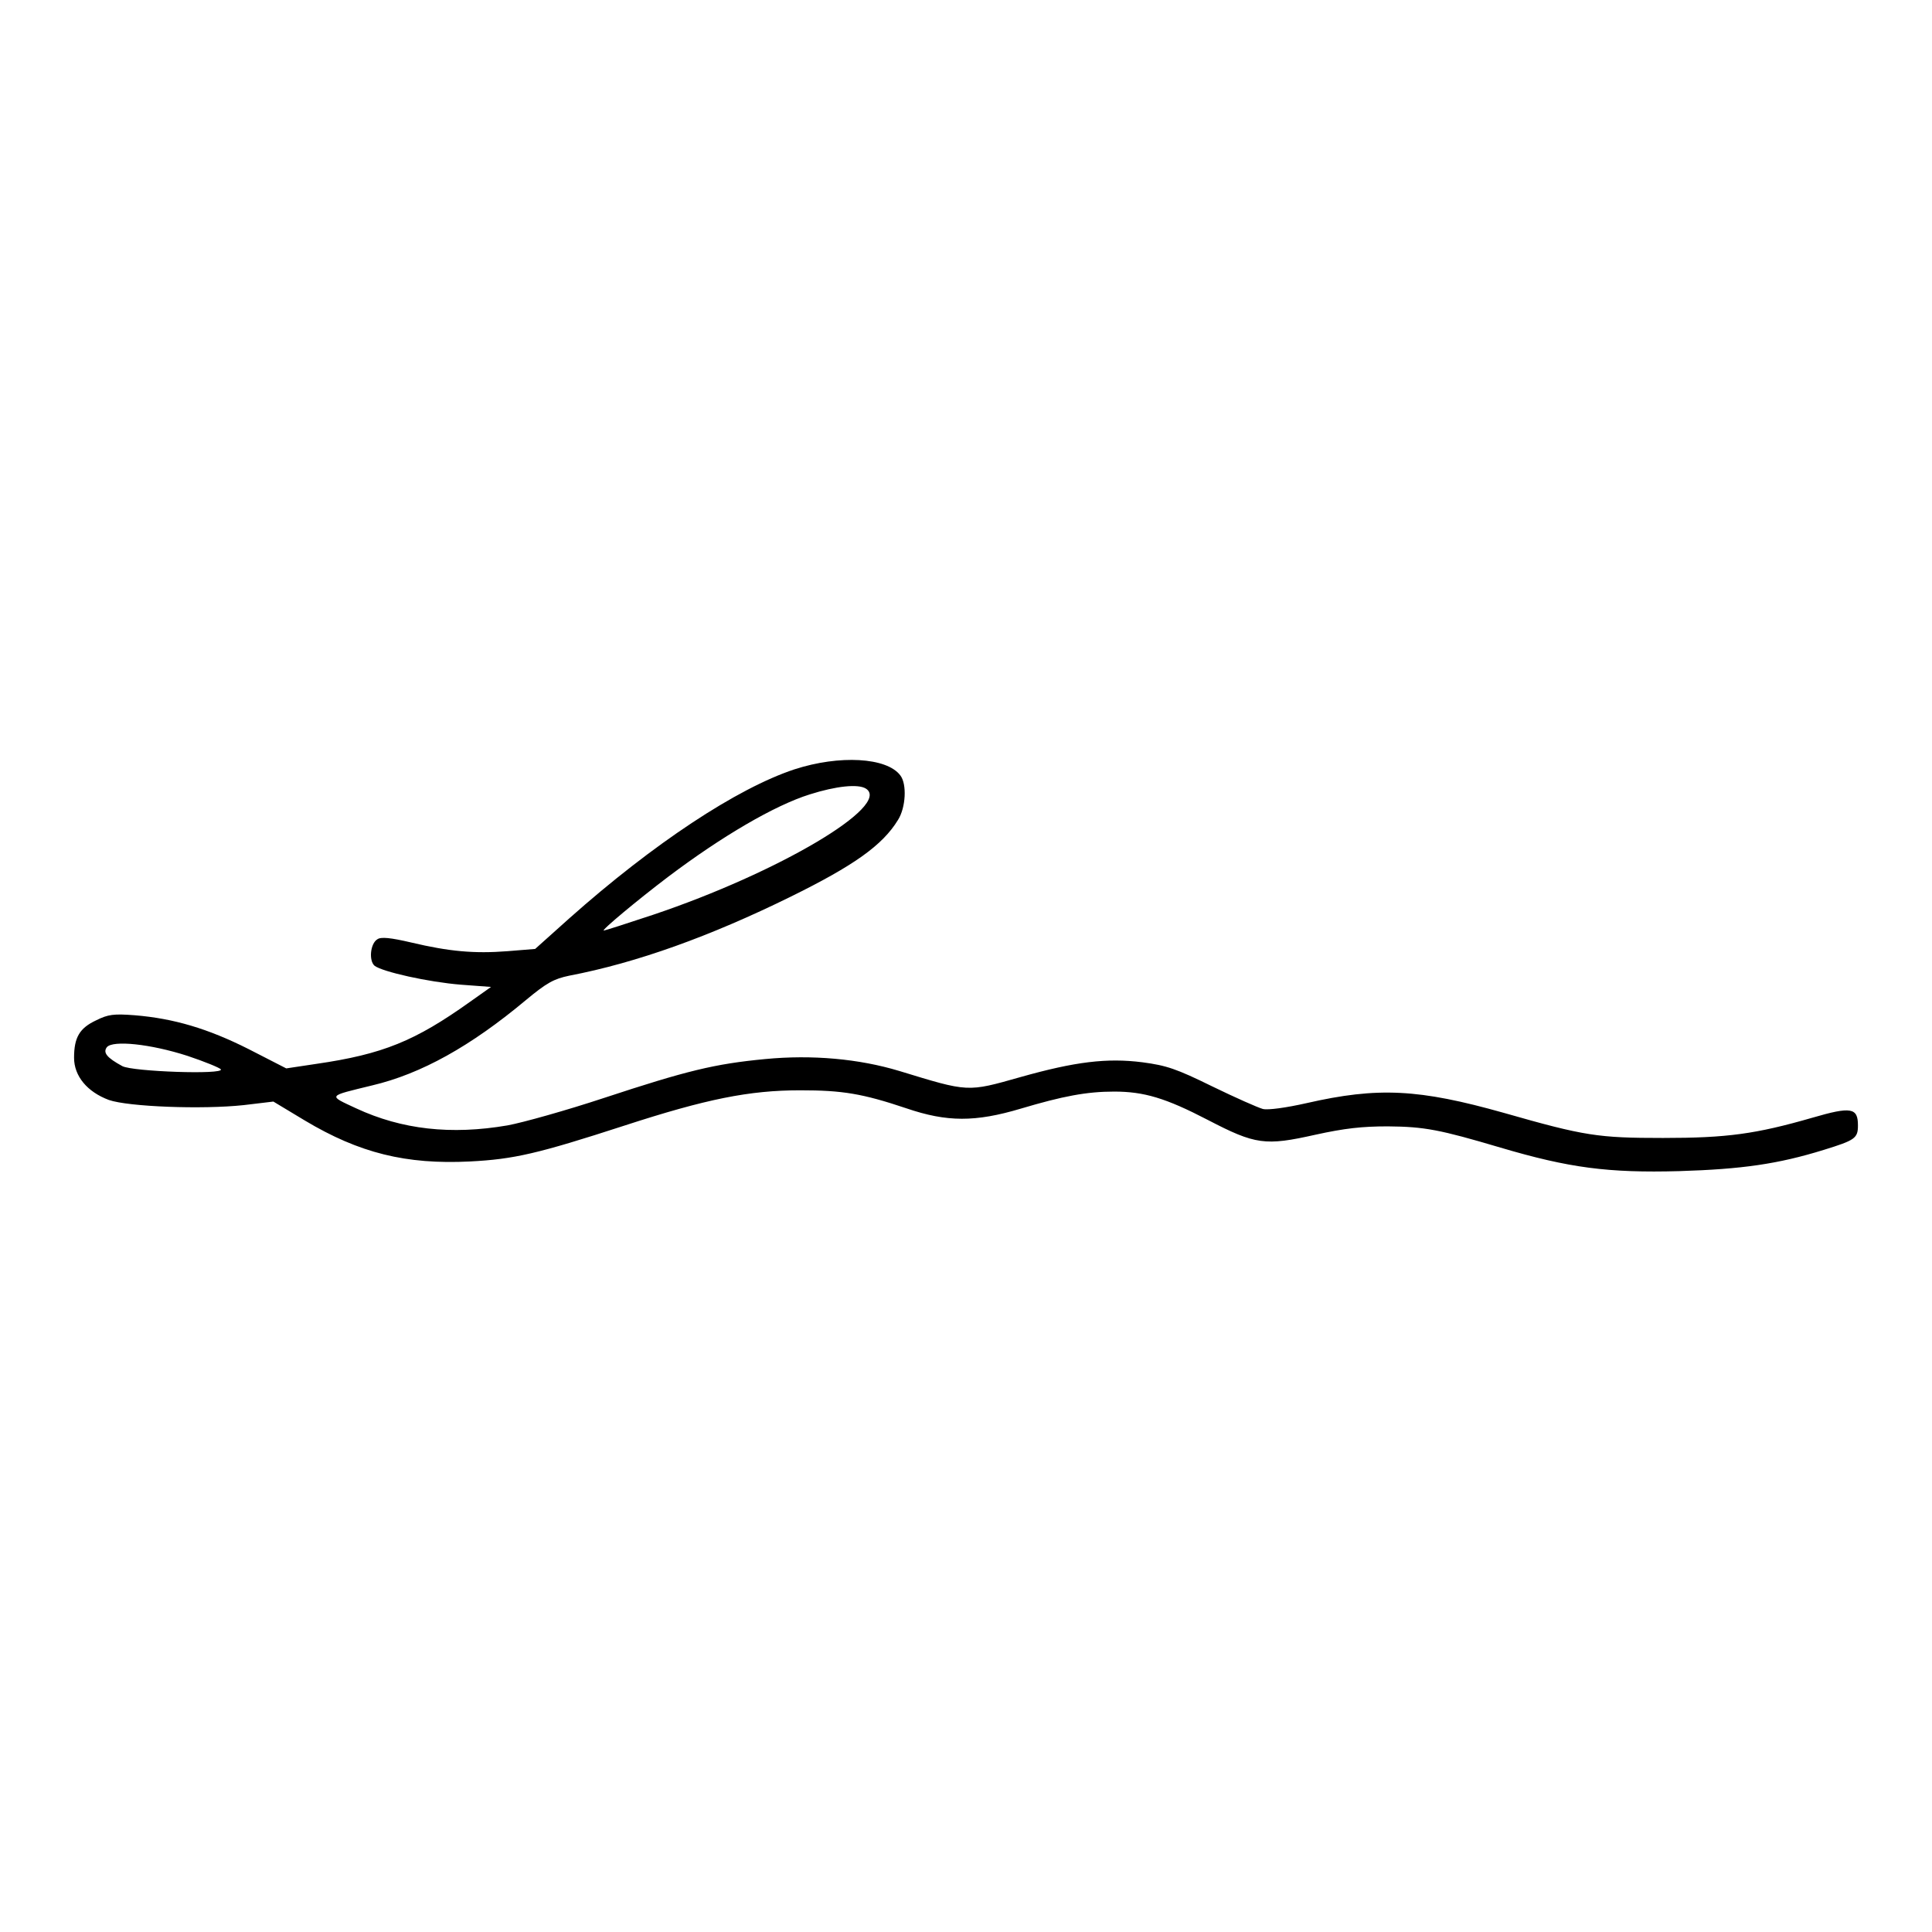 <?xml version="1.0" standalone="no"?>
<!DOCTYPE svg PUBLIC "-//W3C//DTD SVG 20010904//EN"
 "http://www.w3.org/TR/2001/REC-SVG-20010904/DTD/svg10.dtd">
<svg version="1.0" xmlns="http://www.w3.org/2000/svg"
 width="600pt" height="600pt" viewBox="0 0 600 600"
 preserveAspectRatio="xMidYMid meet">
<g transform="translate(0,600) scale(0.1,-0.1)"
fill="#000000" stroke="none">
<path d="M2468 3611 c-179 -59 -439 -231 -700 -463 l-106 -95 -86 -7 c-103 -8
-181 -1 -299 27 -64 15 -94 18 -105 10 -22 -13 -27 -66 -9 -82 24 -19 168 -51
268 -59 l94 -7 -65 -46 c-171 -122 -271 -163 -478 -193 l-93 -14 -117 60
c-127 64 -233 95 -353 105 -66 5 -83 3 -121 -16 -51 -24 -68 -53 -68 -116 0
-57 41 -106 108 -131 60 -21 289 -30 419 -16 l92 11 98 -59 c169 -101 314
-137 513 -127 136 7 210 24 478 111 255 83 389 110 547 110 131 0 193 -10 330
-56 126 -43 214 -43 355 -1 131 39 205 53 290 53 93 0 160 -20 291 -88 148
-77 178 -81 334 -46 91 20 145 26 225 26 114 -1 161 -10 350 -66 213 -63 334
-79 555 -73 195 6 307 22 449 66 97 30 106 36 106 76 0 55 -21 59 -141 24
-177 -51 -266 -63 -464 -63 -202 0 -243 6 -495 78 -263 74 -390 81 -613 30
-62 -14 -119 -22 -135 -18 -15 4 -85 35 -157 70 -112 55 -142 65 -217 75 -110
14 -209 2 -379 -46 -166 -47 -160 -47 -376 19 -126 38 -271 51 -417 37 -157
-15 -243 -36 -501 -121 -115 -38 -250 -76 -299 -85 -175 -30 -328 -13 -470 53
-88 41 -90 37 49 71 153 36 307 122 478 265 65 54 87 66 135 76 209 40 437
122 687 245 197 97 286 160 334 239 24 38 28 111 7 138 -42 56 -189 64 -328
19z m221 -60 c82 -52 -271 -261 -661 -392 -81 -27 -150 -49 -153 -49 -9 0 105
95 200 167 167 126 331 222 440 256 82 26 150 33 174 18z m-2107 -830 c54 -18
100 -37 104 -42 10 -17 -274 -7 -306 10 -48 26 -61 42 -48 59 19 22 135 10
250 -27z"/>
</g>
</svg>
